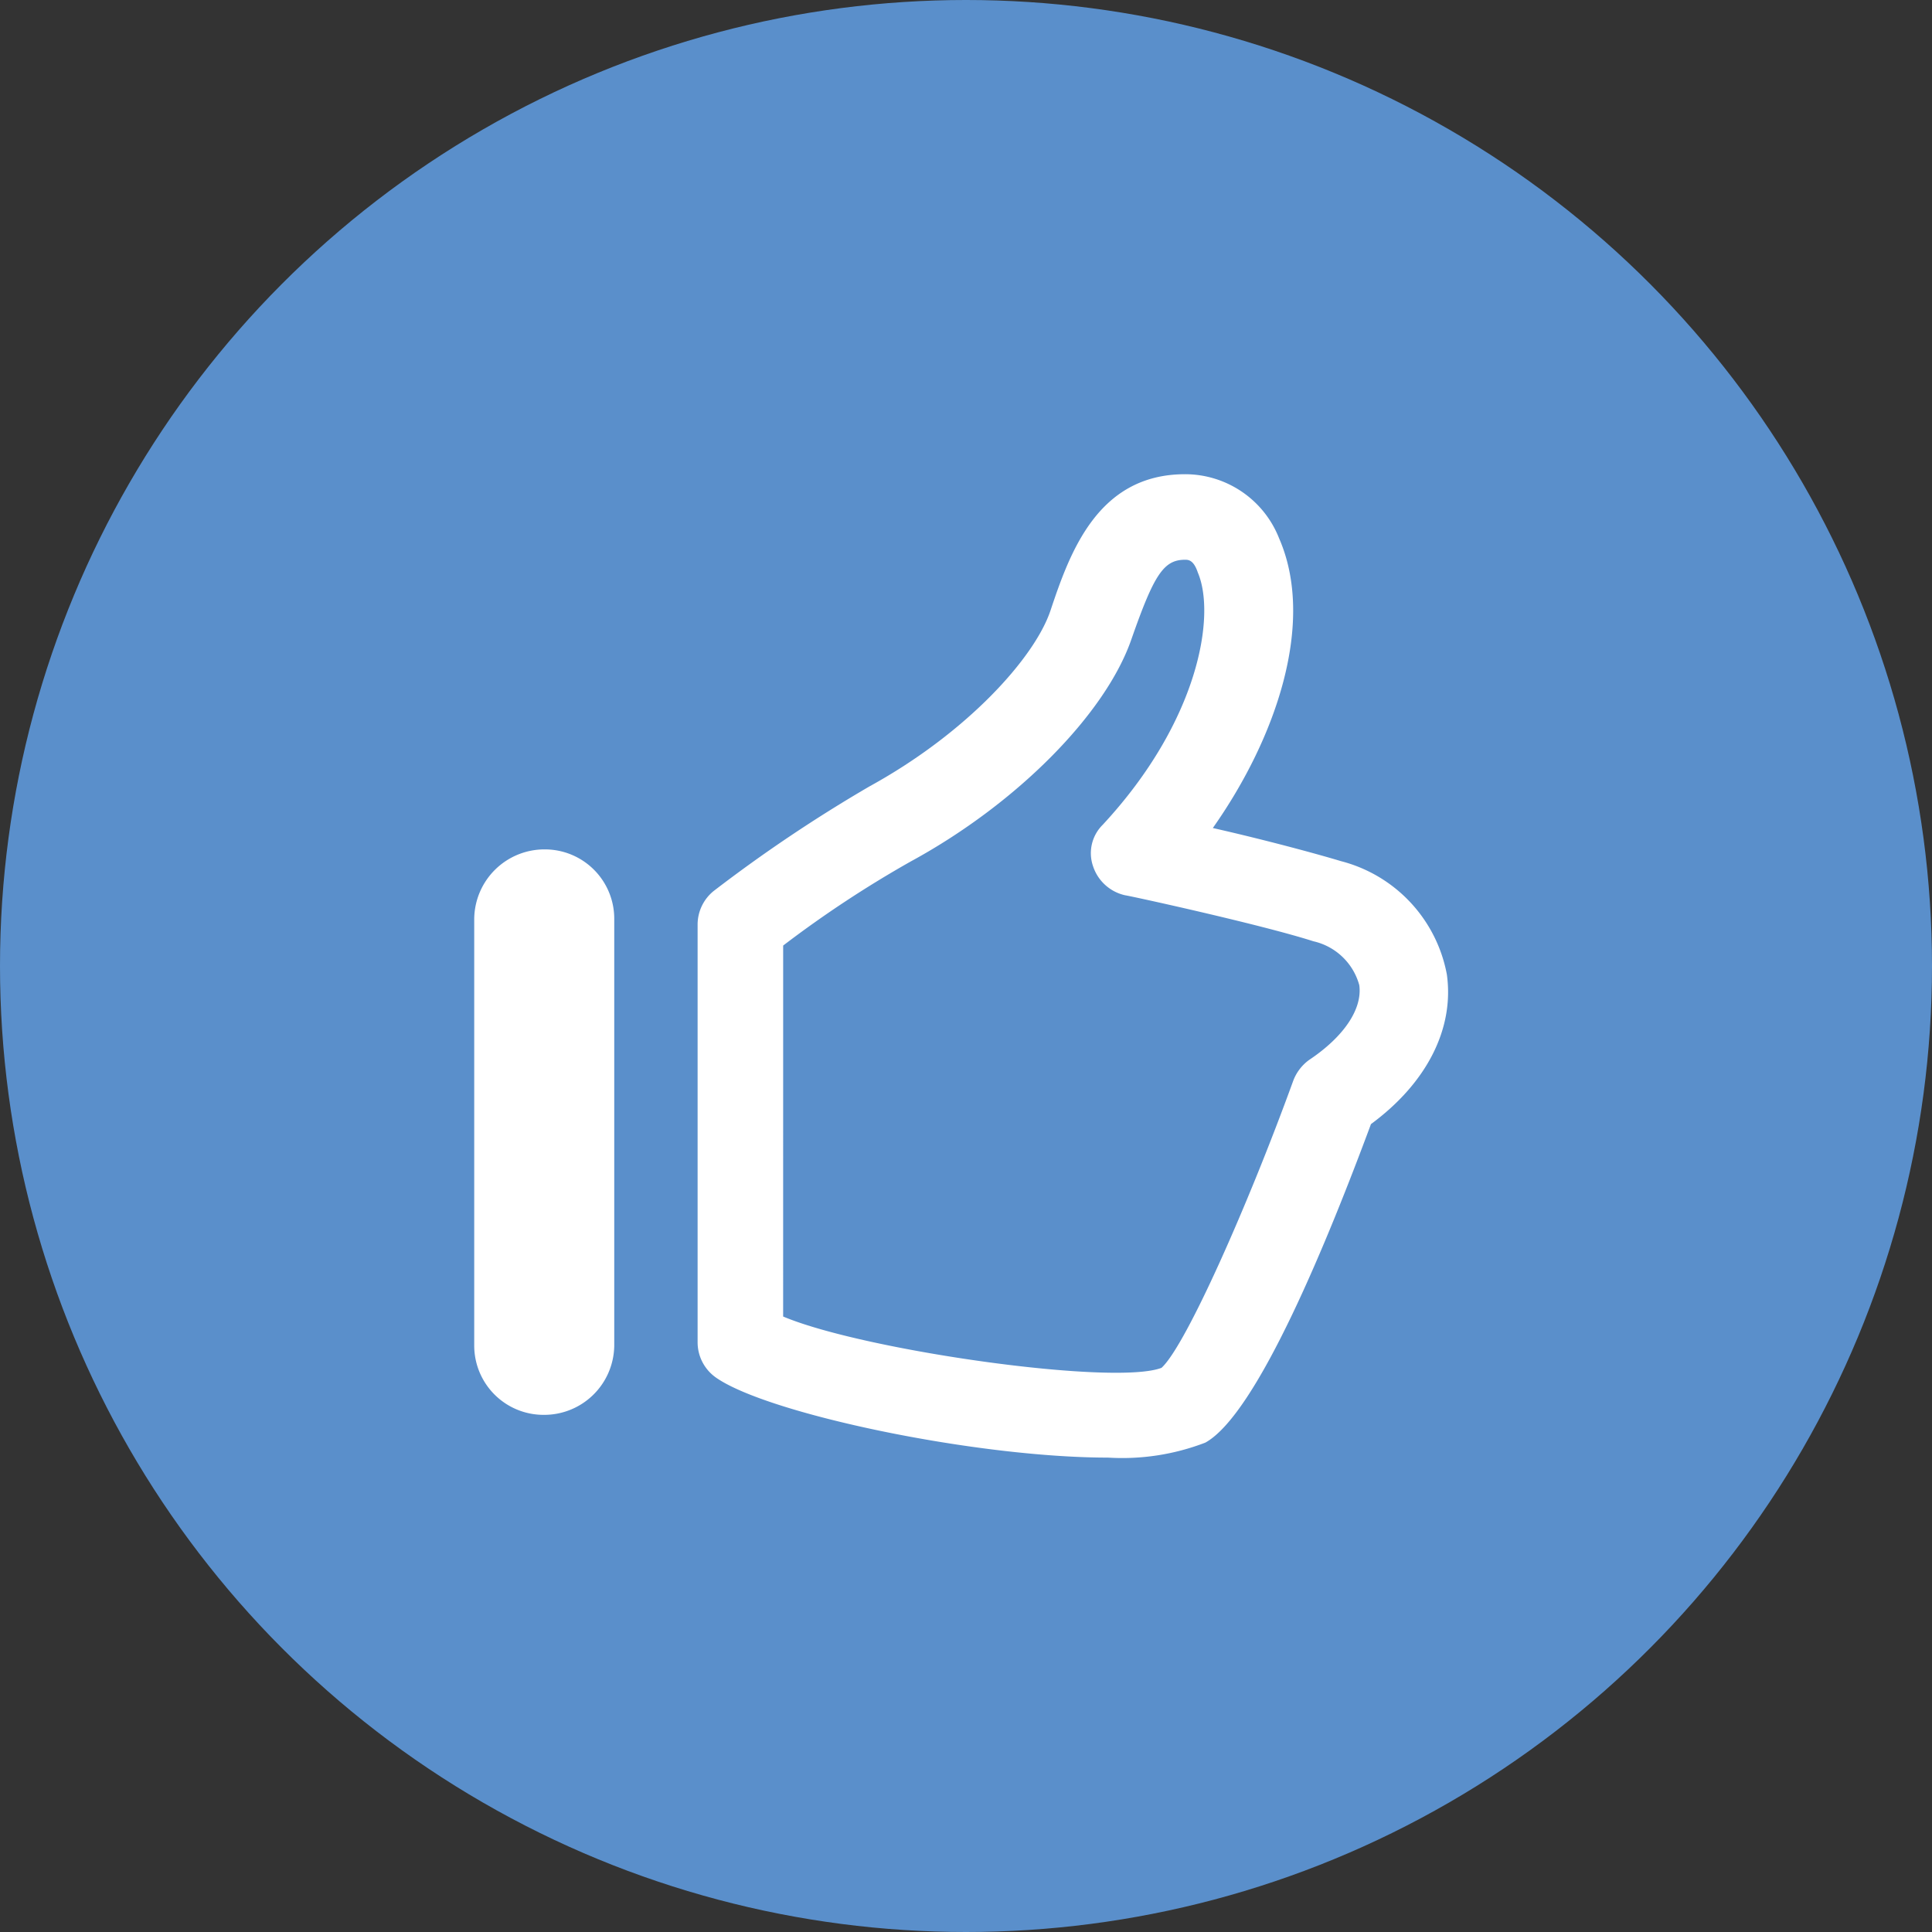 <?xml version="1.0" encoding="UTF-8"?>
<svg xmlns="http://www.w3.org/2000/svg" width="110" height="110" viewBox="0 0 110 110">
  <rect x="0" y="0" width="110" height="110" fill="#333333" stroke="none"/>
  <g id="Group_198" data-name="Group 198" transform="translate(-1467 -1621.152)">
    <circle id="Ellipse_6" data-name="Ellipse 6" cx="55" cy="55" r="55" transform="translate(1467 1621.152)" fill="#5a8fcb"></circle>
    <path id="XMLID_75_" d="M36.589,55.99c-7.546,0-19.414-2.5-22.335-4.564a2.454,2.454,0,0,1-1.035-2.008v-23.8a2.458,2.458,0,0,1,.913-1.887,83.714,83.714,0,0,1,8.885-5.964c5.538-3.043,9.372-7.3,10.285-9.981C34.4,4.5,35.98,0,40.971,0a5.753,5.753,0,0,1,5.356,3.651C48.4,8.4,46.2,14.971,42.553,20.144c2.434.548,5.477,1.339,7.3,1.887a8.223,8.223,0,0,1,6.025,6.451c.426,3.043-1.1,6.147-4.321,8.52-2.373,6.39-6.451,16.493-9.433,18.136A13.165,13.165,0,0,1,36.589,55.99Zm-18.5-8.033c4.625,1.947,18.866,3.956,21.544,2.921,1.4-1.278,4.99-9.433,7.486-16.31a2.593,2.593,0,0,1,.913-1.217c2.008-1.339,3.043-2.921,2.86-4.26a3.512,3.512,0,0,0-2.617-2.5c-3.043-.974-10.589-2.617-10.711-2.617a2.489,2.489,0,0,1-1.826-1.643,2.271,2.271,0,0,1,.548-2.373C41.762,14.058,42.736,8.033,41.7,5.6c-.243-.73-.548-.73-.73-.73-1.217,0-1.765.852-3.043,4.5-1.461,4.26-6.512,9.372-12.537,12.658a63.3,63.3,0,0,0-7.3,4.808Zm-9.616,1.7V25.317a3.948,3.948,0,0,0-3.956-3.956A4,4,0,0,0,.5,25.317V49.6a3.948,3.948,0,0,0,3.956,3.956A3.989,3.989,0,0,0,8.472,49.66Z" transform="translate(1493.5 1648.152)" fill="#fff"></path>
  </g>
</svg>
